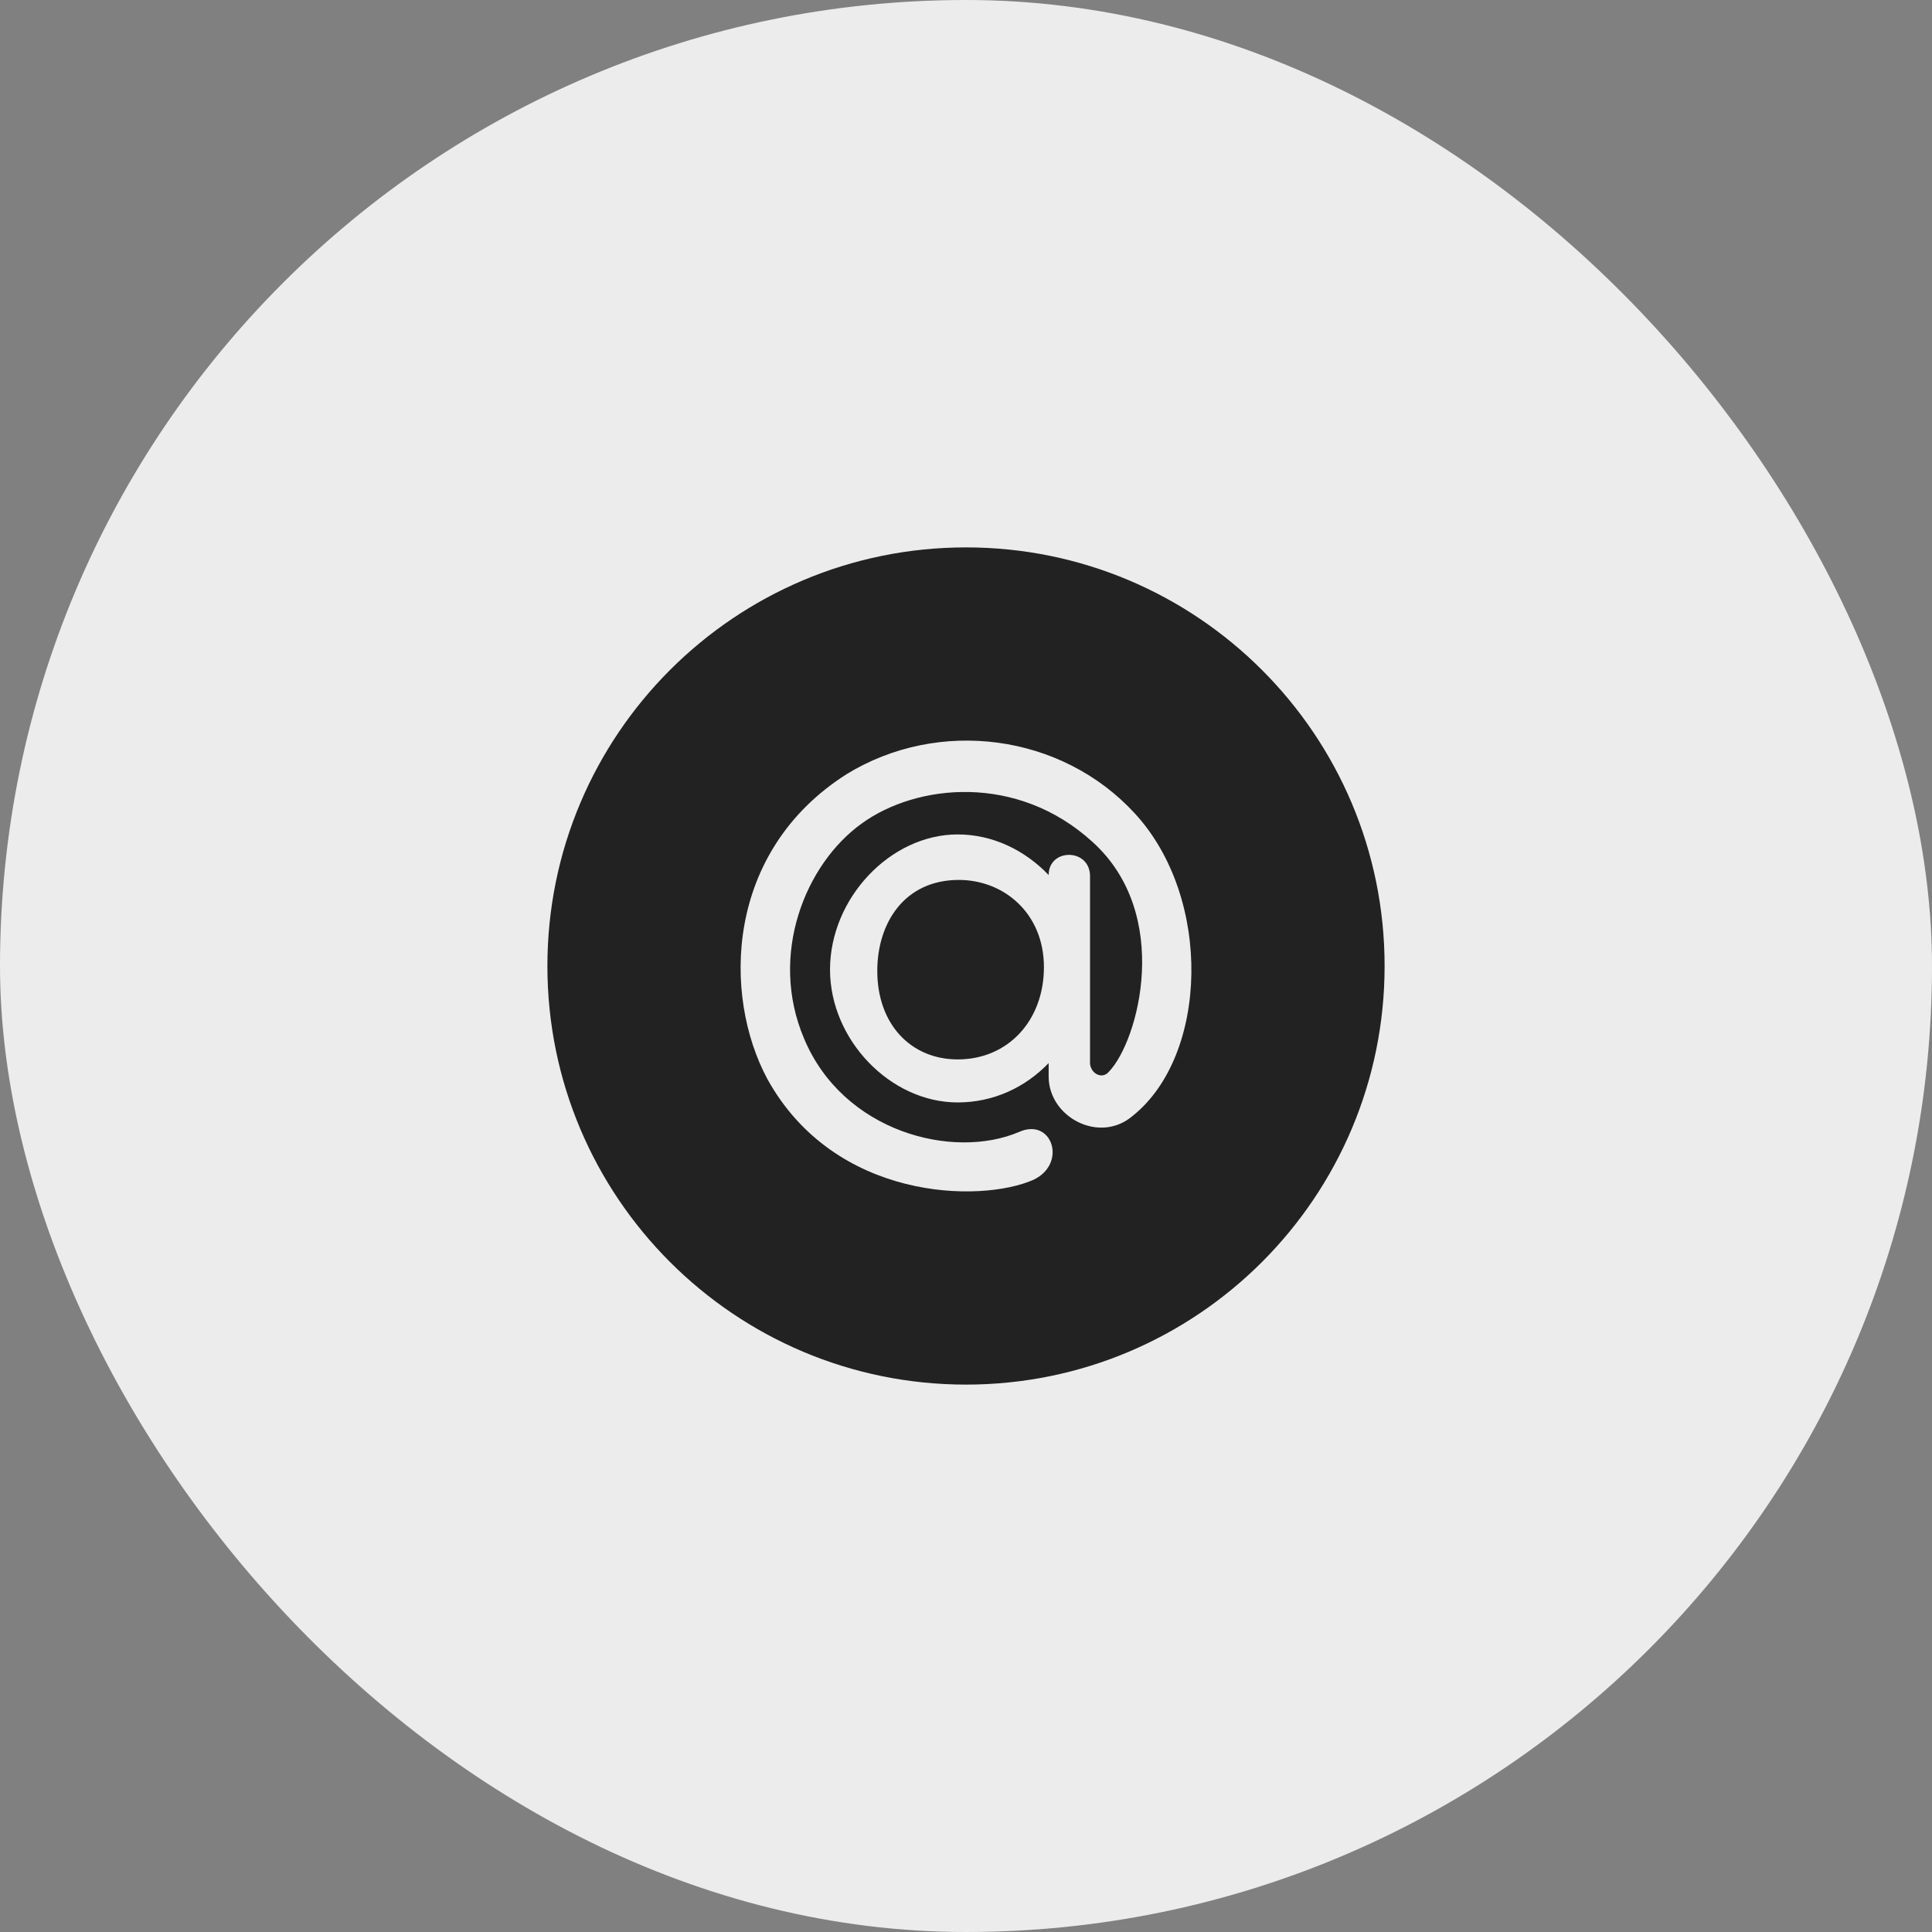 <?xml version="1.0" encoding="UTF-8"?> <svg xmlns="http://www.w3.org/2000/svg" width="60" height="60" viewBox="0 0 60 60" fill="none"><rect x="0" y="0" width="60" height="60" fill="#808080" stroke="none"/><rect width="60" height="60" rx="30" fill="#ECECEC"></rect><path fill-rule="evenodd" clip-rule="evenodd" d="M30 43C37.18 43 43 37.18 43 30C43 22.82 37.18 17 30 17C22.82 17 17 22.82 17 30C17 37.18 22.82 43 30 43ZM25.777 30.113C25.777 27.899 27.649 25.914 29.741 25.914C30.842 25.914 31.833 26.41 32.567 27.174C32.567 26.334 33.852 26.334 33.852 27.212V32.939C33.815 33.32 34.219 33.55 34.439 33.282C35.357 32.328 36.421 28.395 33.925 26.143C31.576 24.005 28.456 24.349 26.768 25.57C25.006 26.83 23.869 29.655 24.97 32.251C26.181 35.153 29.594 36.031 31.65 35.153C32.677 34.695 33.154 36.145 32.09 36.642C30.438 37.367 25.924 37.291 23.832 33.511C22.437 30.915 22.511 26.448 26.291 24.043C29.154 22.287 32.971 22.784 35.246 25.265C37.669 27.899 37.522 32.786 35.173 34.657C34.145 35.535 32.567 34.695 32.567 33.435V33.015C31.833 33.779 30.842 34.237 29.741 34.237C27.649 34.237 25.777 32.29 25.777 30.113ZM32.42 30.037C32.42 28.357 31.172 27.327 29.778 27.327C28.089 27.327 27.245 28.663 27.245 30.152C27.245 31.831 28.31 32.901 29.741 32.901C31.319 32.901 32.42 31.679 32.42 30.037Z" fill="#222222"></path></svg> 